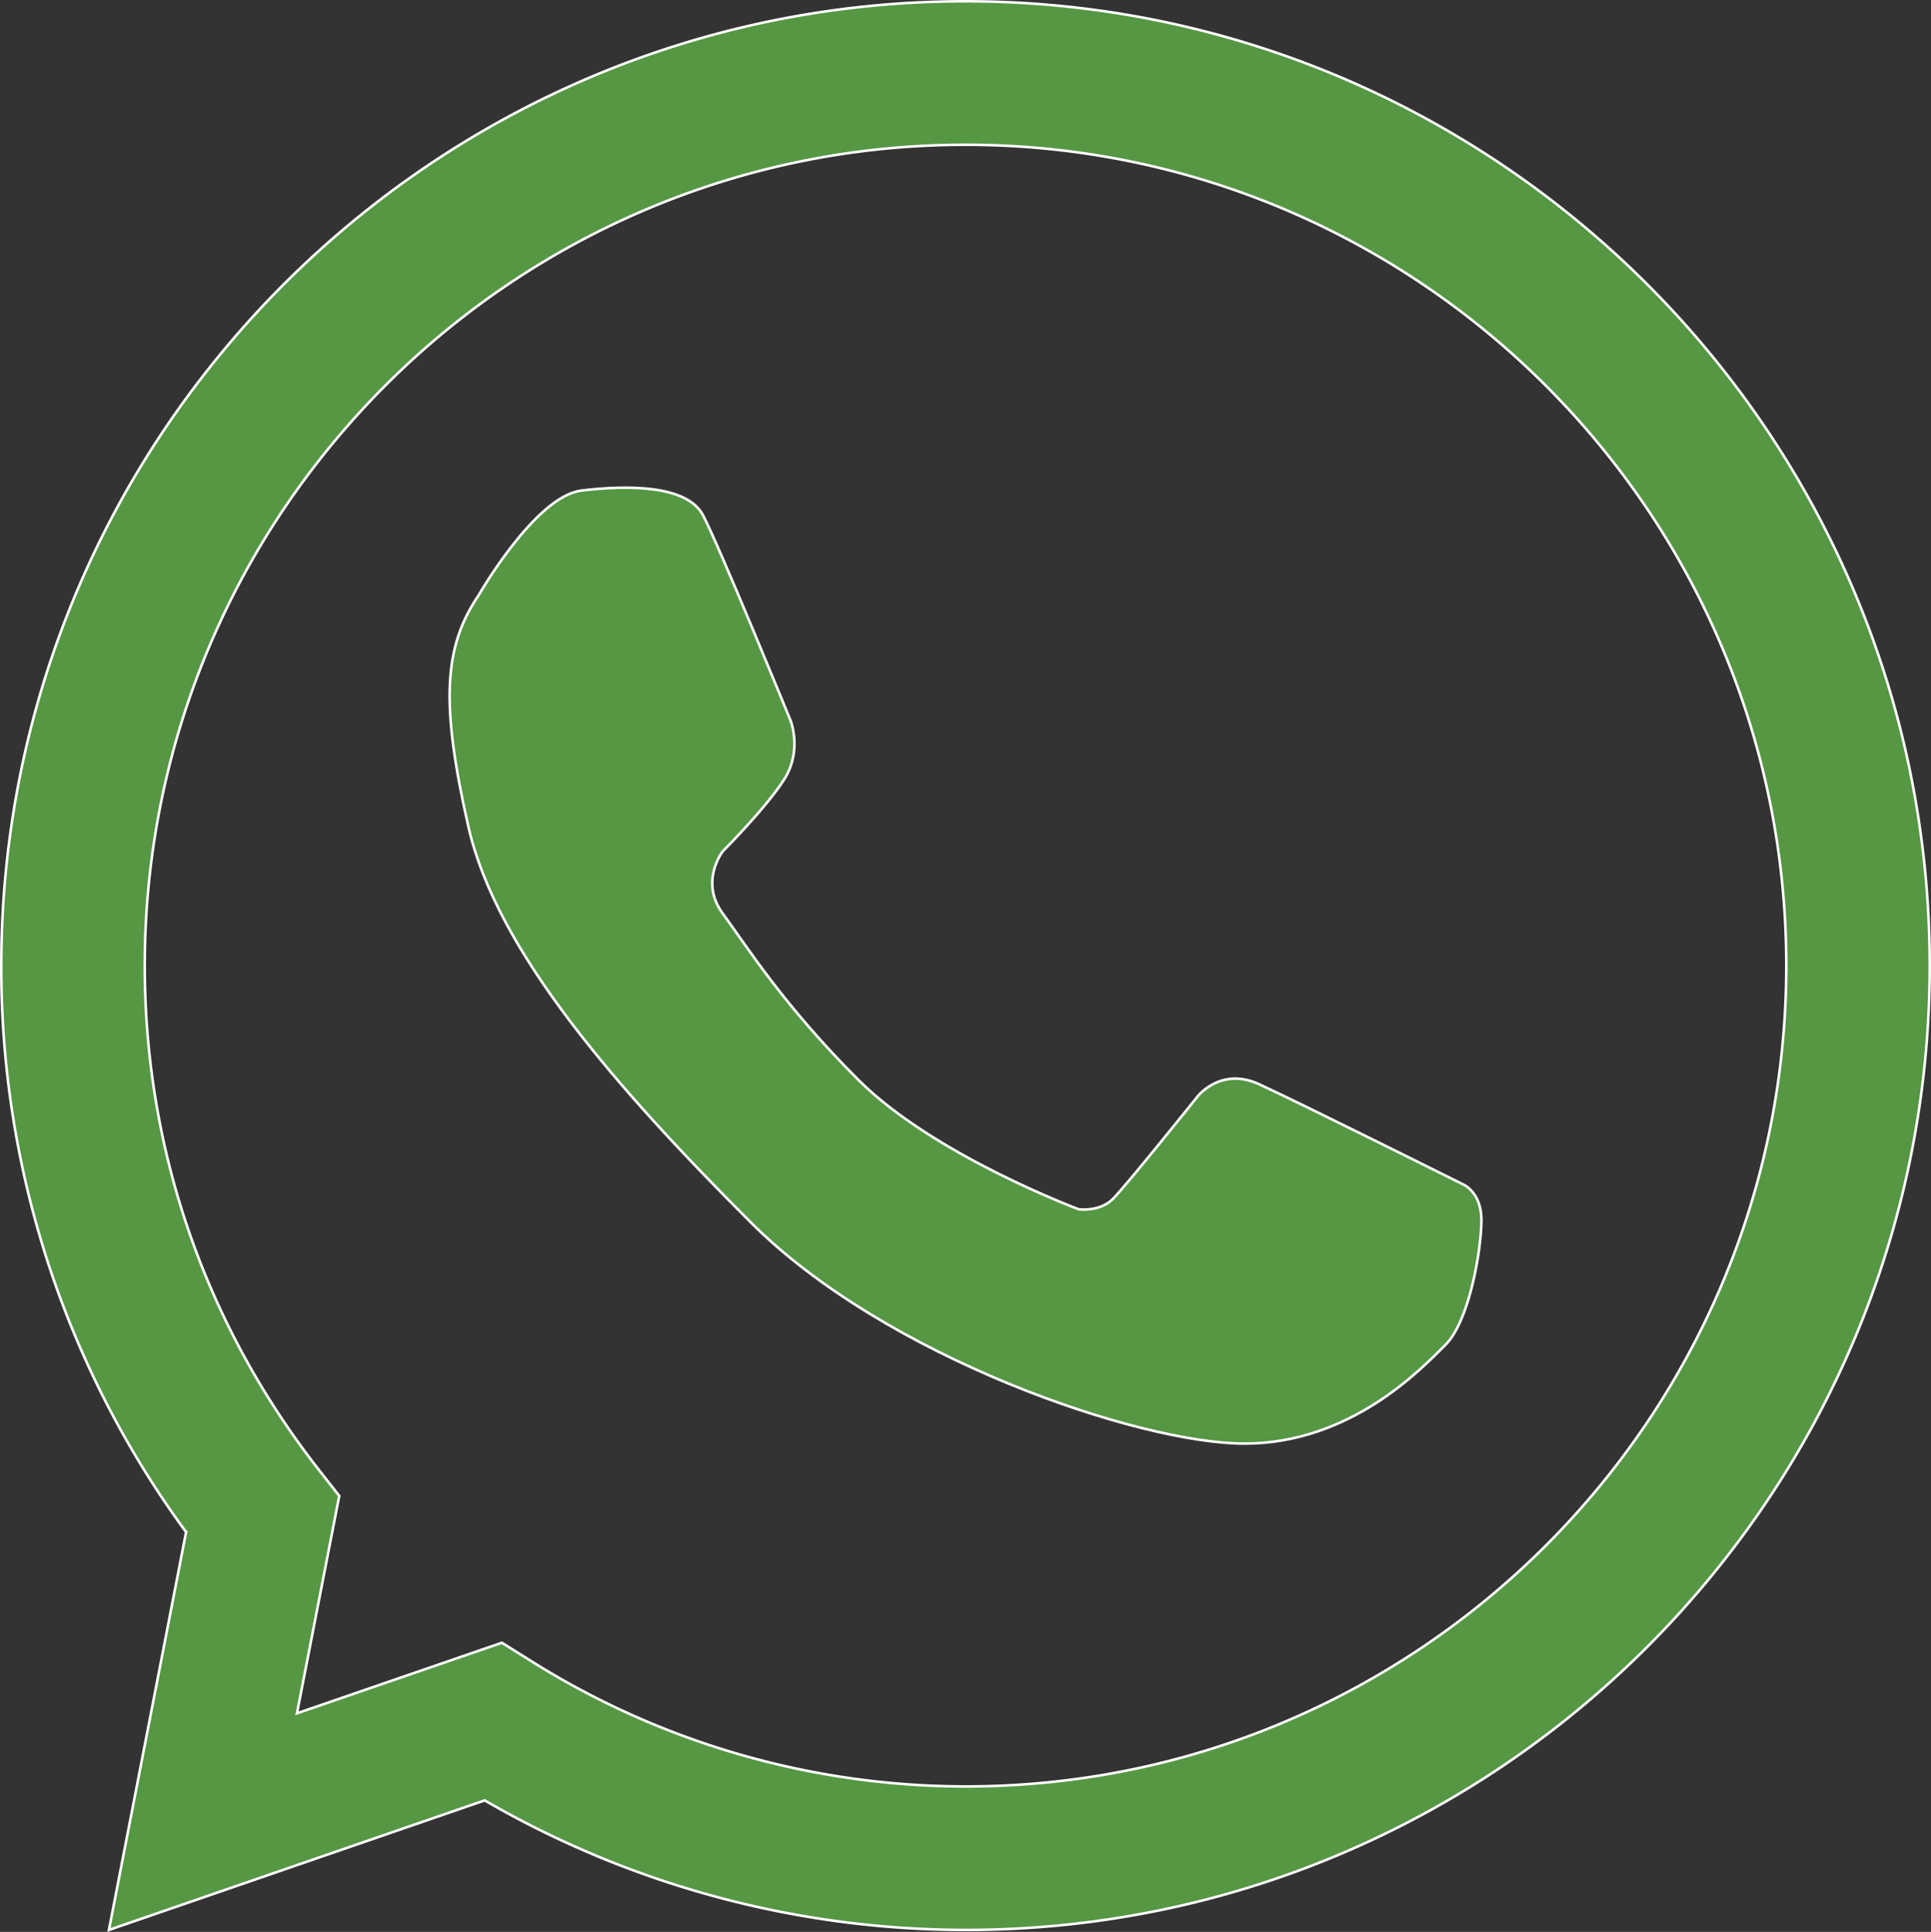 <?xml version="1.0" encoding="UTF-8"?> <svg xmlns="http://www.w3.org/2000/svg" id="OBJECTS" viewBox="0 0 750.77 751.03"><rect x="0" y="0" width="750.77" height="751.03" fill="#333333" stroke="none"/><defs><style>.cls-1{fill:#559743;stroke:#fff;stroke-miterlimit:10;}</style></defs><path class="cls-1" d="M394.93,771.36A373.11,373.11,0,0,1,208,721L61.9,771.36l30-154.67A370.71,370.71,0,0,1,20.05,396.47c0-206.71,168.17-374.88,374.88-374.88S769.82,189.76,769.82,396.47,601.65,771.36,394.93,771.36ZM214.69,659.72,226,666.8a317.85,317.85,0,0,0,168.94,48.78c176,0,319.12-143.15,319.12-319.11S570.91,77.37,394.93,77.37,75.83,220.52,75.83,396.47c0,71.59,23.45,139.42,67.78,196.15l7.84,10L135,687.16Z" transform="translate(-19.55 -21.09)"></path><path class="cls-1" d="M205.67,252.44s22-38.45,39.94-40.64,41-2.21,47.23,9.52,34.05,79.83,34.05,79.83,4.78,11.72-2.54,23.08-23.8,27.82-23.8,27.82-9.16,11.72,0,24.18,23.35,35.33,52.74,64.68S439,491.22,439,491.22s8.07,1.09,13.2-4,33-39.92,33-39.92,8.93-11.53,23.79-4.76S588,481.33,588,481.33s7.52,2.74,7.52,14.09-4.59,39.13-14,48.51-36.85,38.36-78.12,38.36-139.54-33.58-191.9-85.94S212.65,390.86,201.67,342.54,192.15,272.35,205.67,252.44Z" transform="translate(-19.55 -21.09)"></path></svg> 